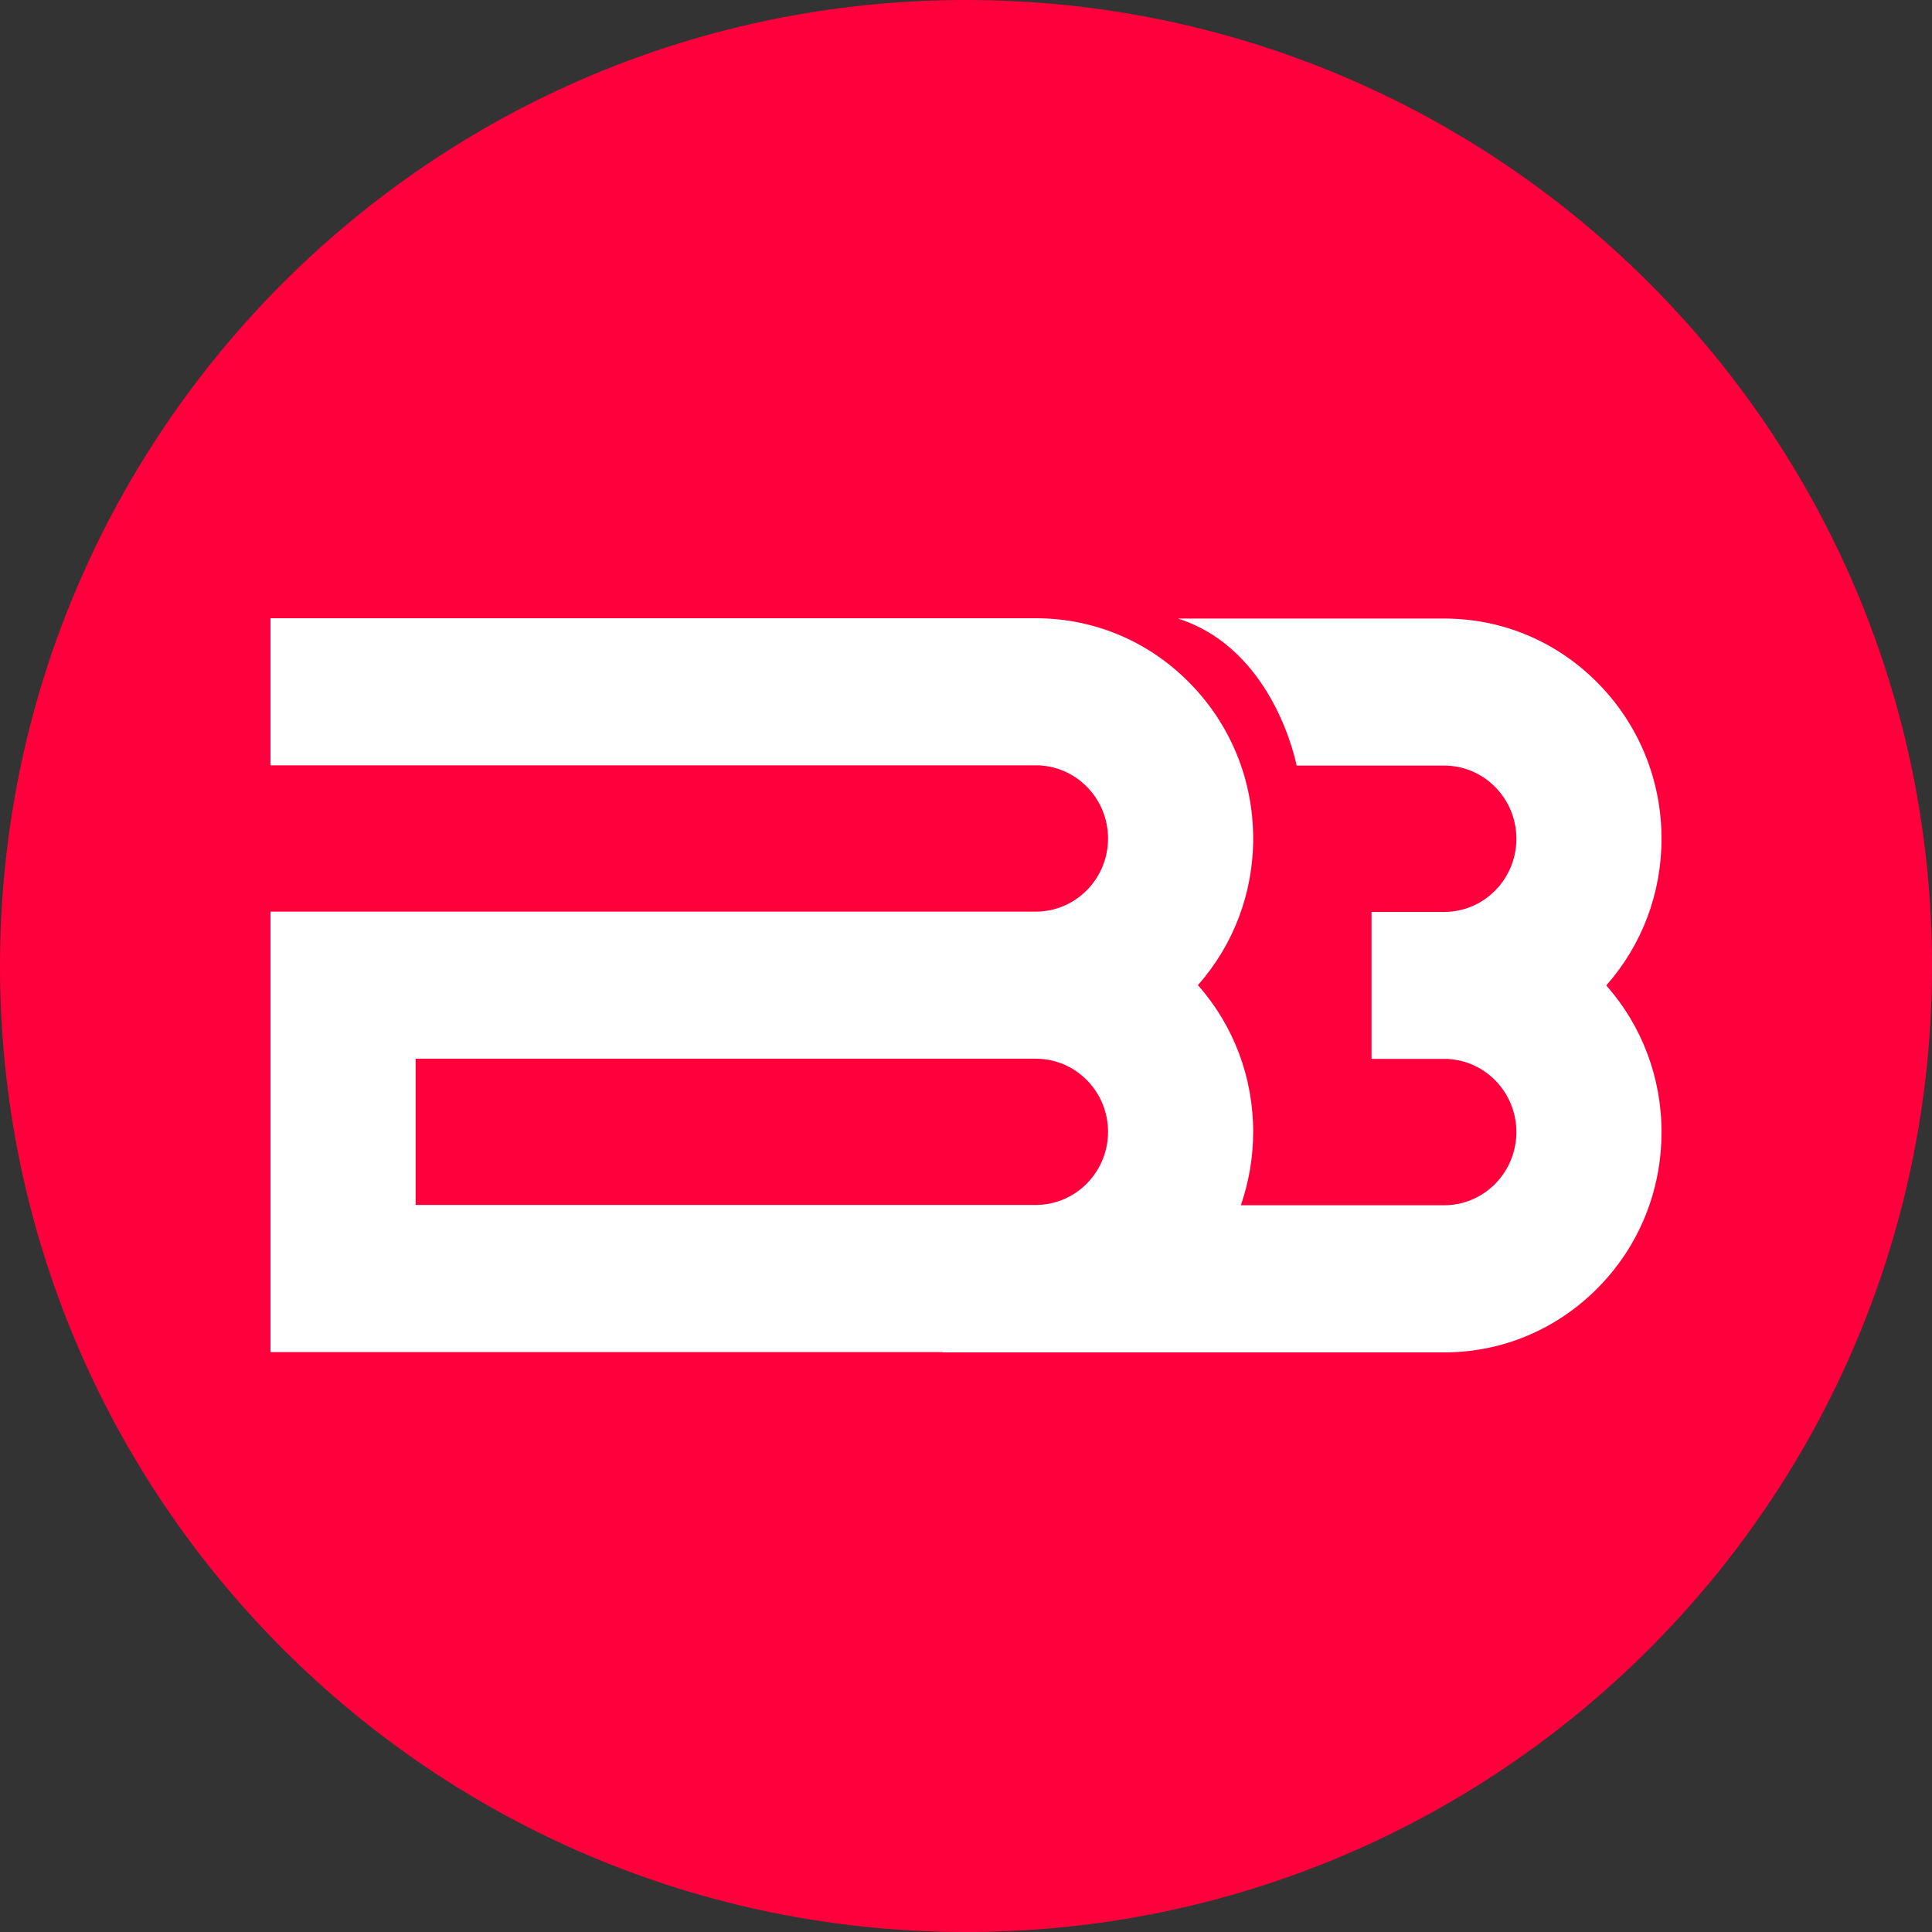 <svg xmlns="http://www.w3.org/2000/svg" fill="none" viewBox="0 0 50 50" height="50" width="50">
<rect x="0" y="0" width="50" height="50" fill="#333333" stroke="none"/>
<g clip-path="url(#clip0_1135_5100)">
<path fill="#FF003D" d="M25 50C38.807 50 50 38.807 50 25C50 11.193 38.807 0 25 0C11.193 0 0 11.193 0 25C0 38.807 11.193 50 25 50Z"></path>
<path fill="white" d="M26.806 27.399H10.756V31.184H26.806C27.838 31.184 28.676 30.335 28.676 29.29C28.676 28.248 27.838 27.399 26.806 27.399ZM41.352 33.33C40.29 34.405 38.875 35 37.375 35H24.4V34.992H7V23.593H26.806C27.838 23.593 28.676 22.744 28.676 21.7C28.676 20.655 27.838 19.806 26.806 19.806H7V16H26.806C28.309 16 29.722 16.592 30.783 17.67C31.845 18.745 32.432 20.179 32.432 21.7C32.432 23.116 31.925 24.45 31.002 25.495C31.925 26.54 32.432 27.877 32.432 29.29C32.432 29.949 32.321 30.589 32.113 31.192H37.375C38.406 31.192 39.244 30.343 39.244 29.298C39.244 28.253 38.406 27.404 37.375 27.404H35.495V23.601H37.375C38.406 23.601 39.244 22.752 39.244 21.707C39.244 20.662 38.406 19.813 37.375 19.813H33.556C33.556 19.813 32.996 16.808 30.485 16.008H37.375C38.878 16.008 40.29 16.6 41.352 17.678C42.413 18.753 43 20.187 43 21.707C43 23.123 42.493 24.458 41.57 25.503C42.493 26.547 43 27.884 43 29.298C43 30.823 42.415 32.255 41.352 33.33Z"></path>
</g>
<defs>
<clipPath id="clip0_1135_5100">
<rect fill="white" height="50" width="50"></rect>
</clipPath>
</defs>
</svg>
